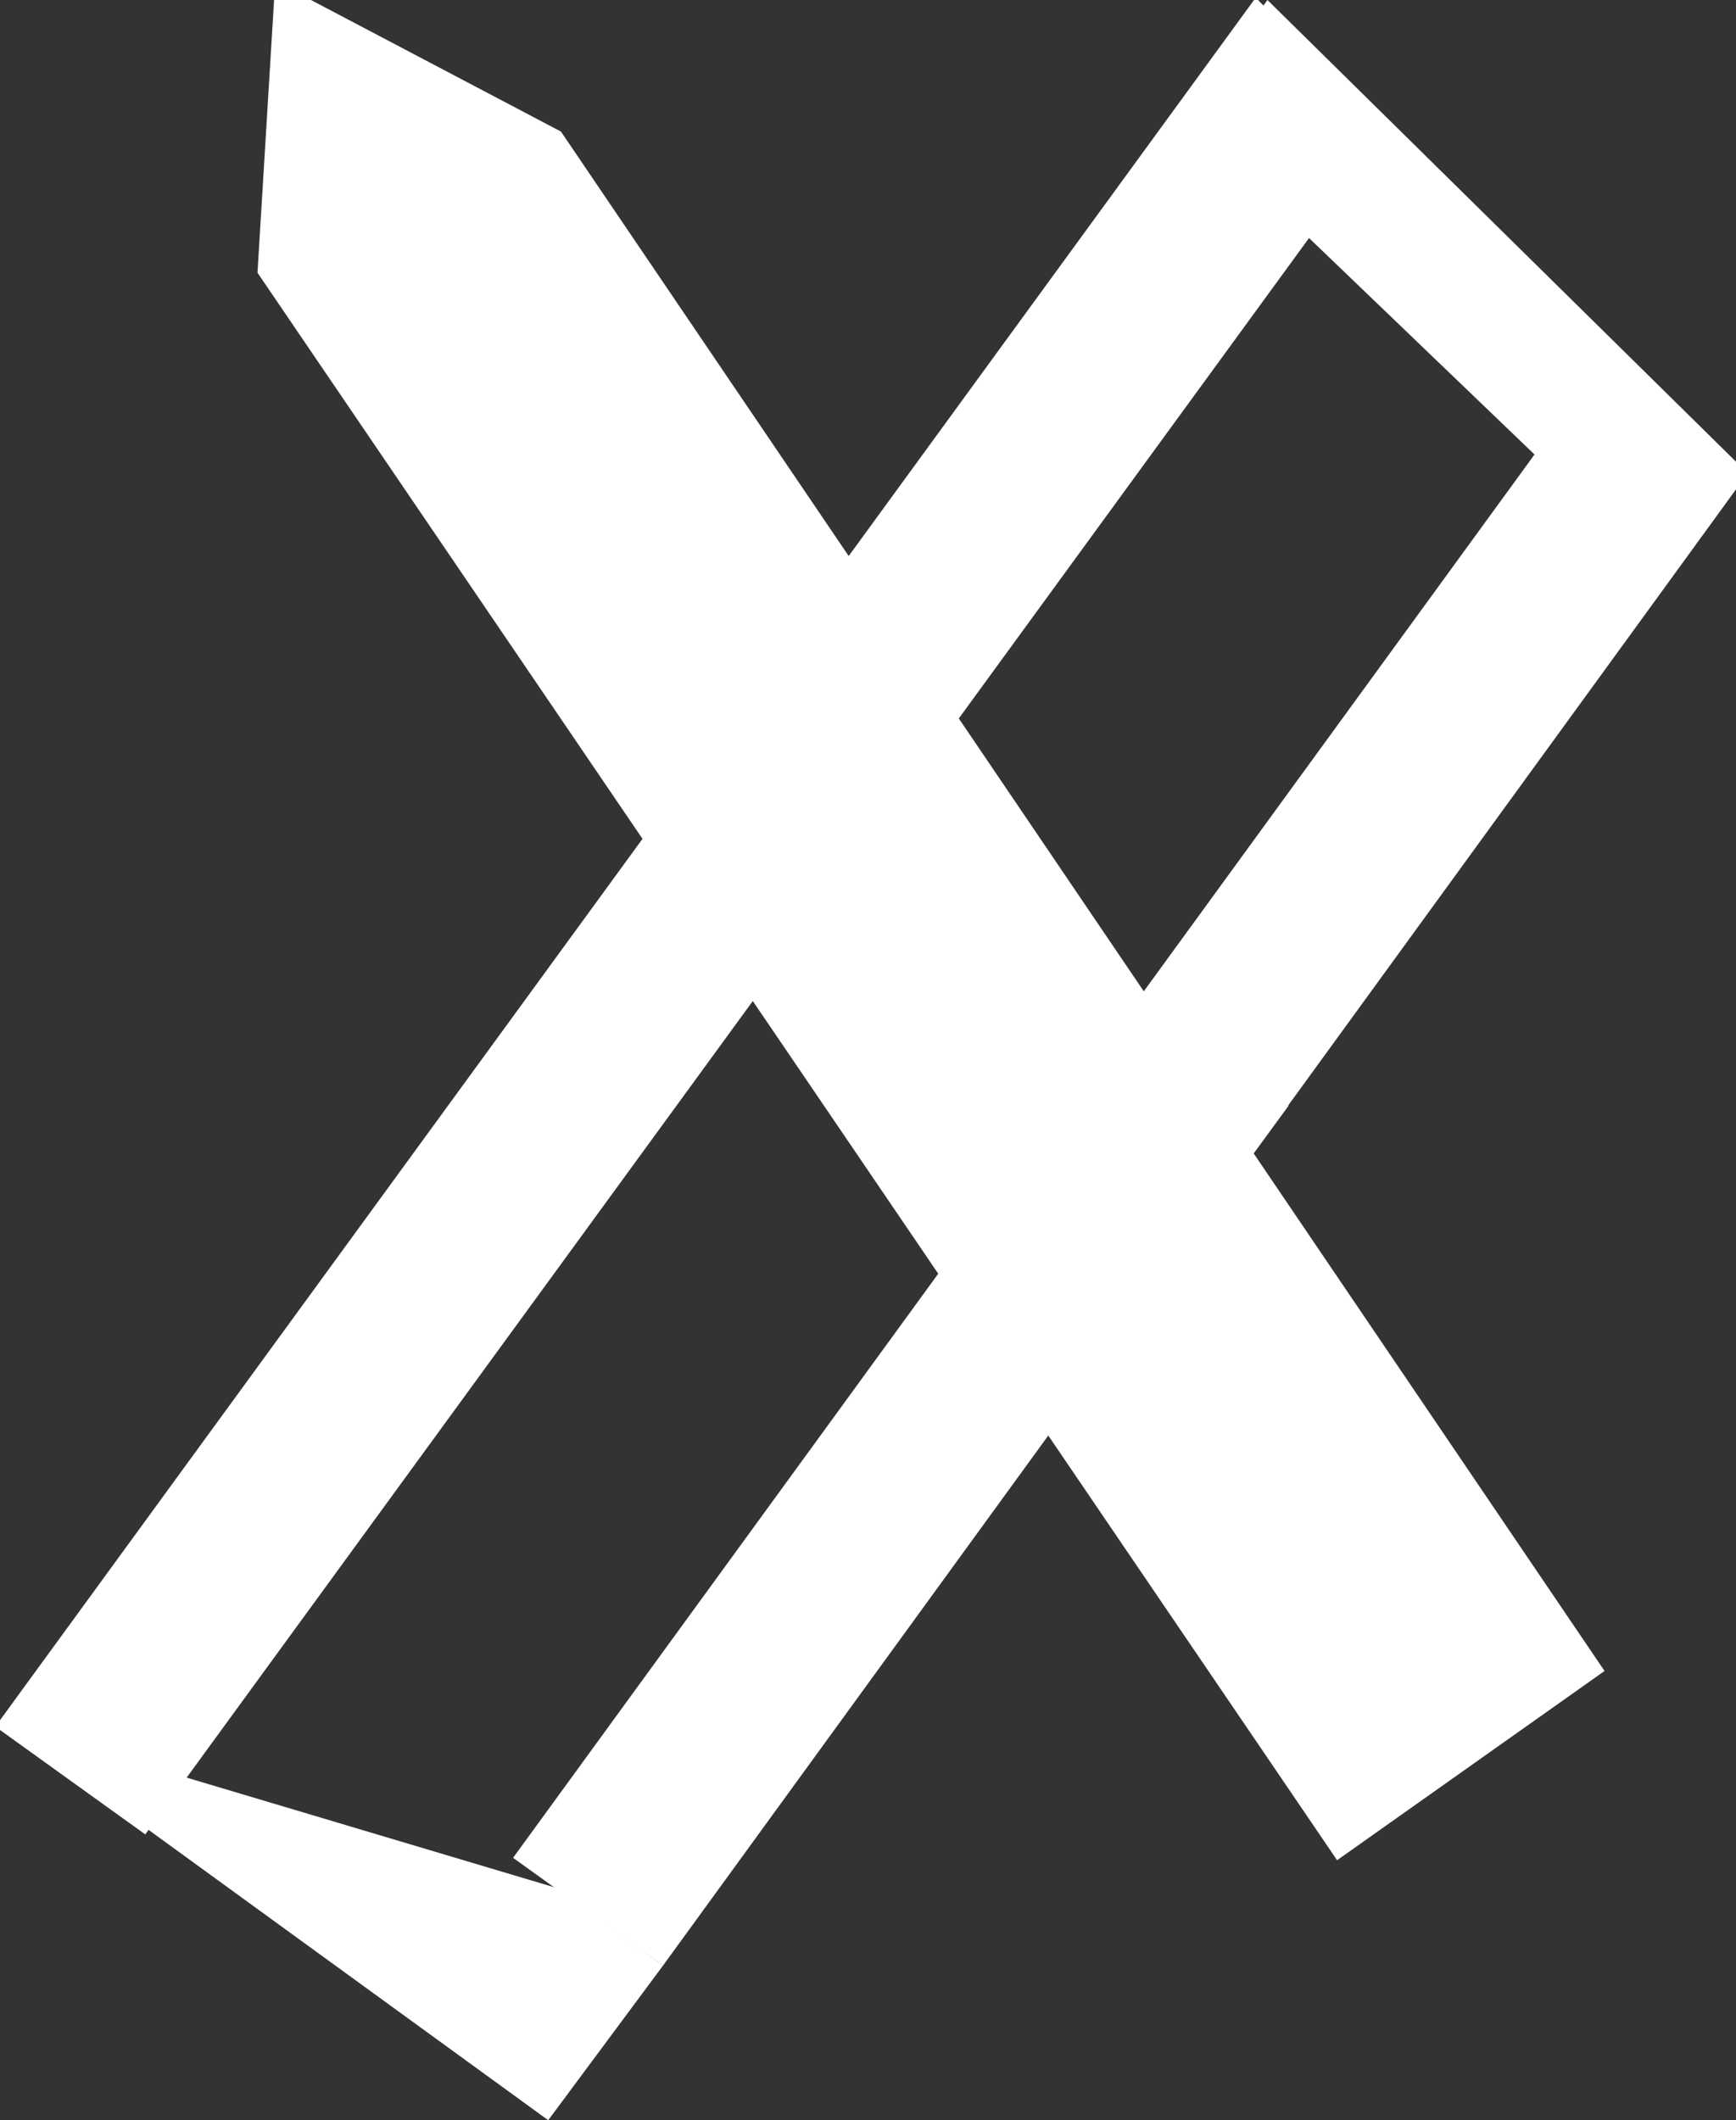 <svg xmlns="http://www.w3.org/2000/svg" xmlns:xlink="http://www.w3.org/1999/xlink" version="1.1" id="Livello_1" x="0px" y="0px" viewBox="0 0 74.1 90.5" style="enable-background:new 0 0 74.1 90.5;" xml:space="preserve"><rect x="0" y="0" width="74.1" height="90.5" fill="#333333" stroke="none"/><style type="text/css">.st0{fill:#FFFFFF;}	.st1{fill:#FFFFFF;stroke:#FFFFFF;stroke-miterlimit:10;}</style><path class="st0" d="M59.2,5.6l-53,72.7l-6.4-4.6L53.6-0.1"/><path class="st0" d="M65.5,19.4L50.5,5l3.6-5l20.5,20.2L28.3,83.9l-6.4-4.6L65.5,19.4L65.5,19.4z"/><polygon class="st0" points="0,73.5 23.8,80.6 28.3,83.9 23.4,90.5 "/><polygon class="st0" points="38.3,45.3 48.6,42.6 55,47.2 50.1,53.9 "/><path class="st1" d="M11.5,11.5l45.7,67.2l10.6-7.5L23.6,6L12.2,0L11.5,11.5z"/></svg>